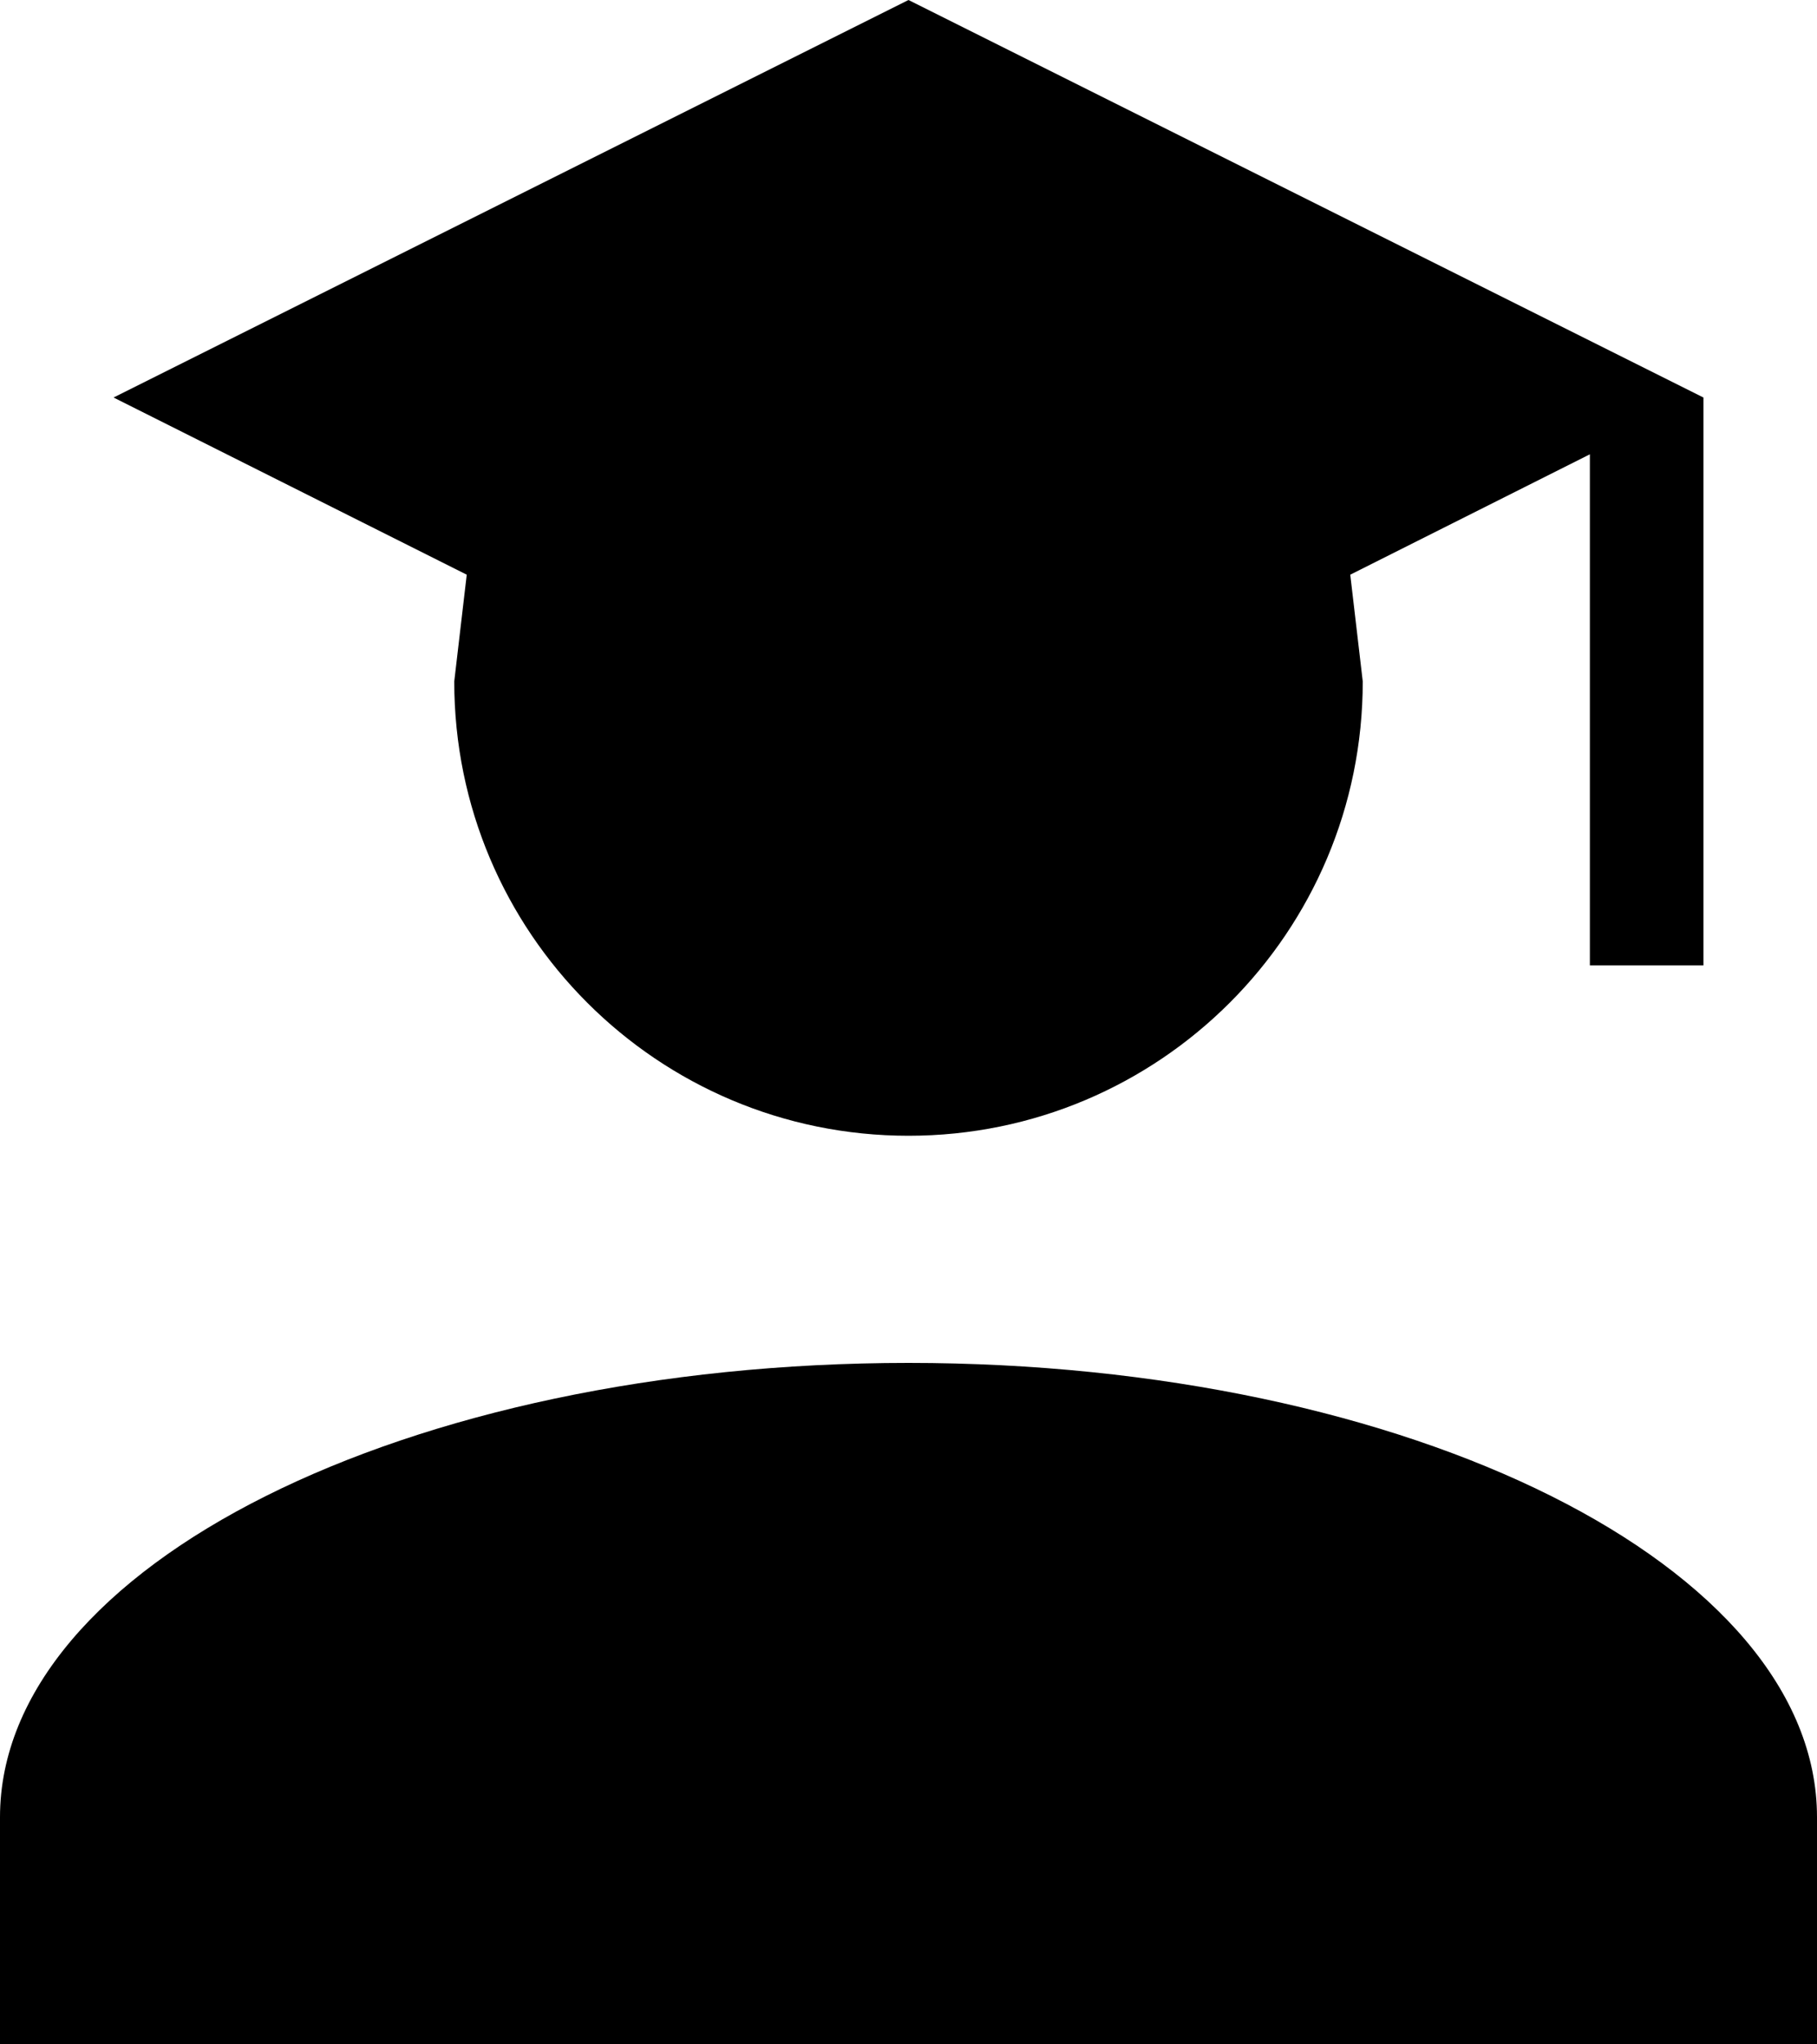 <svg width="16" height="18" viewBox="0 0 16 18" fill="none" xmlns="http://www.w3.org/2000/svg">
<path d="M12 6C12 8.21 10.21 10 8 10C5.79 10 4 8.21 4 6L4.11 5.06L1 3.5L8 0L15 3.5V8.5H14V4L11.89 5.06L12 6ZM8 12C12.42 12 16 13.79 16 16V18H0V16C0 13.79 3.58 12 8 12Z" fill="black"/>
</svg>
